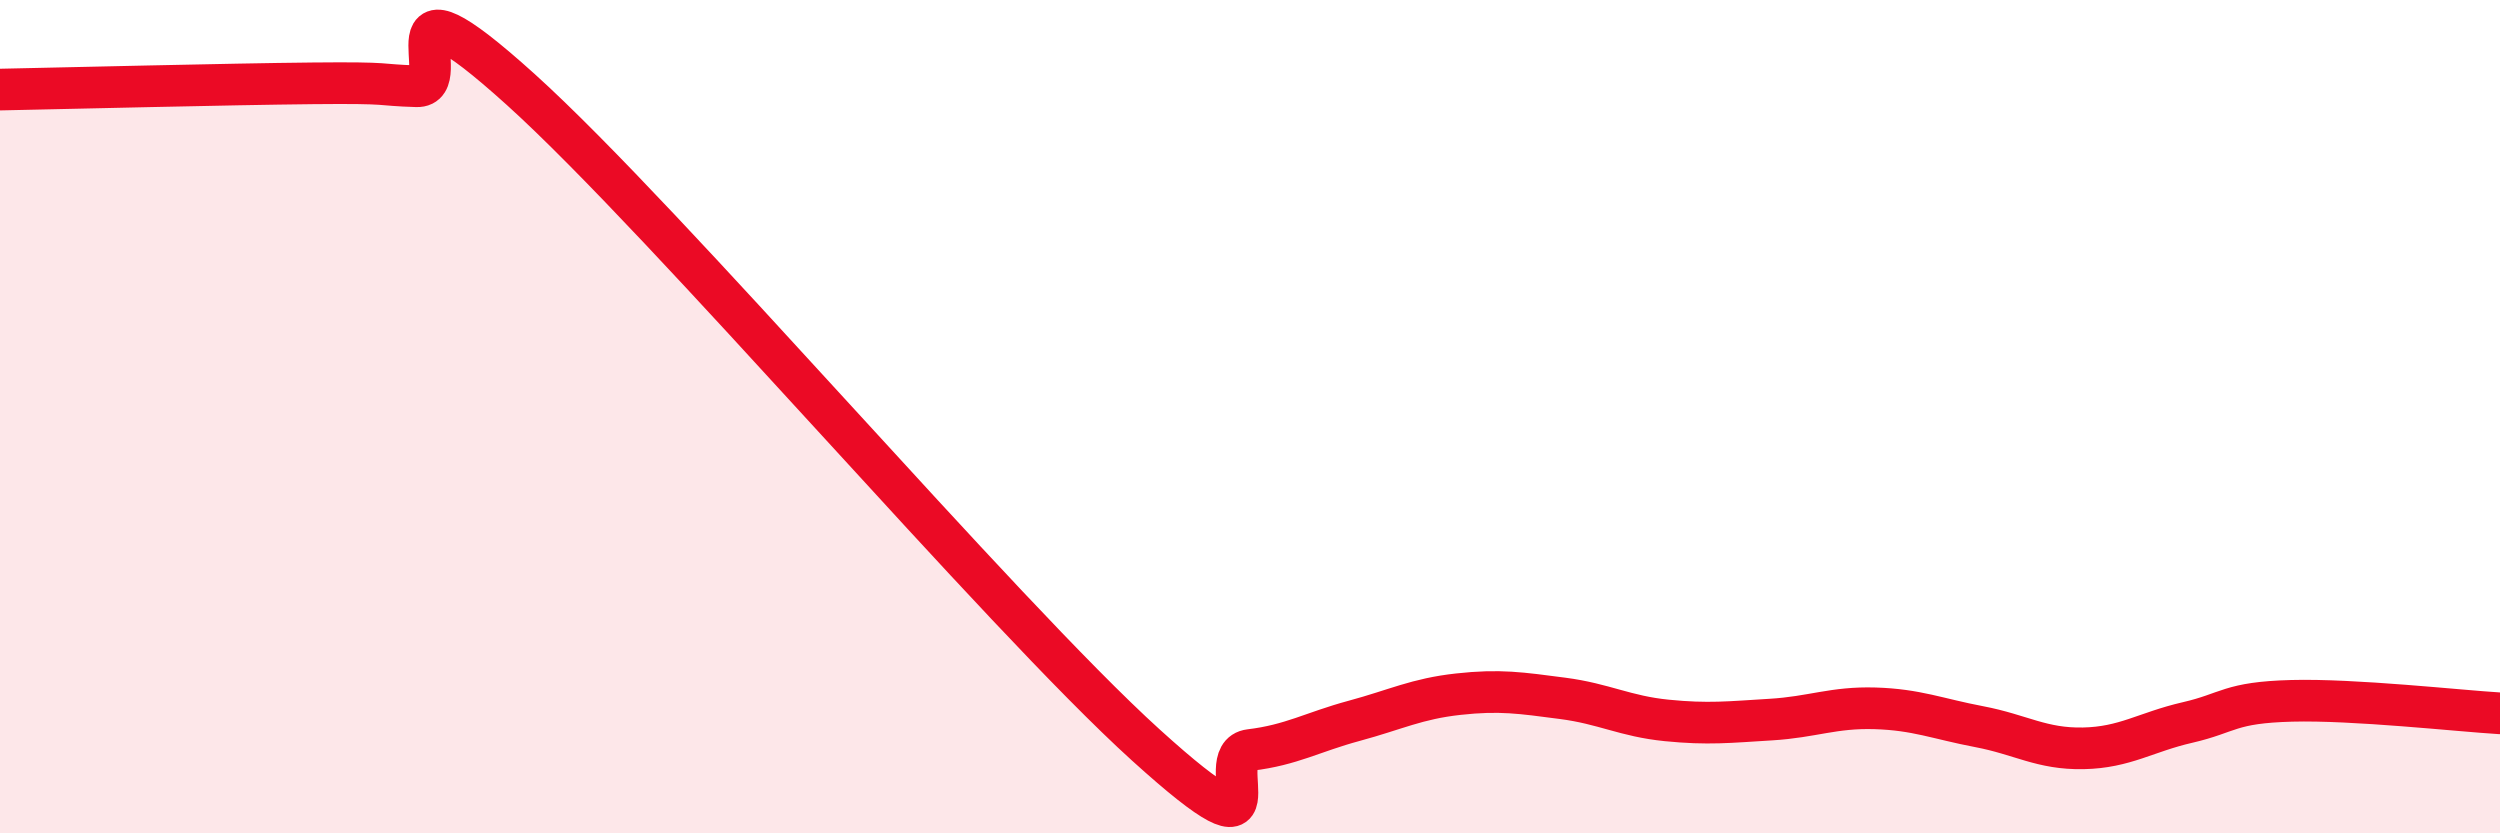 
    <svg width="60" height="20" viewBox="0 0 60 20" xmlns="http://www.w3.org/2000/svg">
      <path
        d="M 0,2.15 C 1.5,2.12 5.5,2.02 7.5,2 C 9.5,1.98 9,2.04 10,2.07 C 11,2.1 9,-1.01 12.5,2.15 C 16,5.31 24,14.71 27.5,17.88 C 31,21.05 29,18.12 30,18 C 31,17.88 31.5,17.57 32.5,17.3 C 33.5,17.03 34,16.77 35,16.66 C 36,16.55 36.5,16.63 37.5,16.76 C 38.5,16.89 39,17.19 40,17.29 C 41,17.39 41.5,17.33 42.5,17.27 C 43.5,17.21 44,16.97 45,17 C 46,17.03 46.5,17.25 47.5,17.44 C 48.5,17.63 49,17.98 50,17.96 C 51,17.94 51.5,17.57 52.5,17.34 C 53.5,17.11 53.5,16.86 55,16.82 C 56.5,16.78 59,17.06 60,17.12L60 20L0 20Z"
        fill="#EB0A25"
        opacity="0.1"
        stroke-linecap="round"
        stroke-linejoin="round"
      />
      <path
        d="M 0,2.15 C 1.5,2.12 5.5,2.02 7.5,2 C 9.5,1.98 9,2.04 10,2.07 C 11,2.1 9,-1.01 12.5,2.15 C 16,5.31 24,14.71 27.5,17.88 C 31,21.05 29,18.12 30,18 C 31,17.88 31.5,17.57 32.5,17.3 C 33.5,17.03 34,16.77 35,16.66 C 36,16.55 36.5,16.63 37.5,16.76 C 38.5,16.89 39,17.19 40,17.29 C 41,17.39 41.5,17.33 42.5,17.27 C 43.5,17.21 44,16.97 45,17 C 46,17.03 46.5,17.25 47.5,17.44 C 48.5,17.63 49,17.98 50,17.96 C 51,17.94 51.5,17.57 52.5,17.34 C 53.5,17.11 53.5,16.86 55,16.82 C 56.5,16.78 59,17.06 60,17.12"
        stroke="#EB0A25"
        stroke-width="1"
        fill="none"
        stroke-linecap="round"
        stroke-linejoin="round"
      />
    </svg>
  